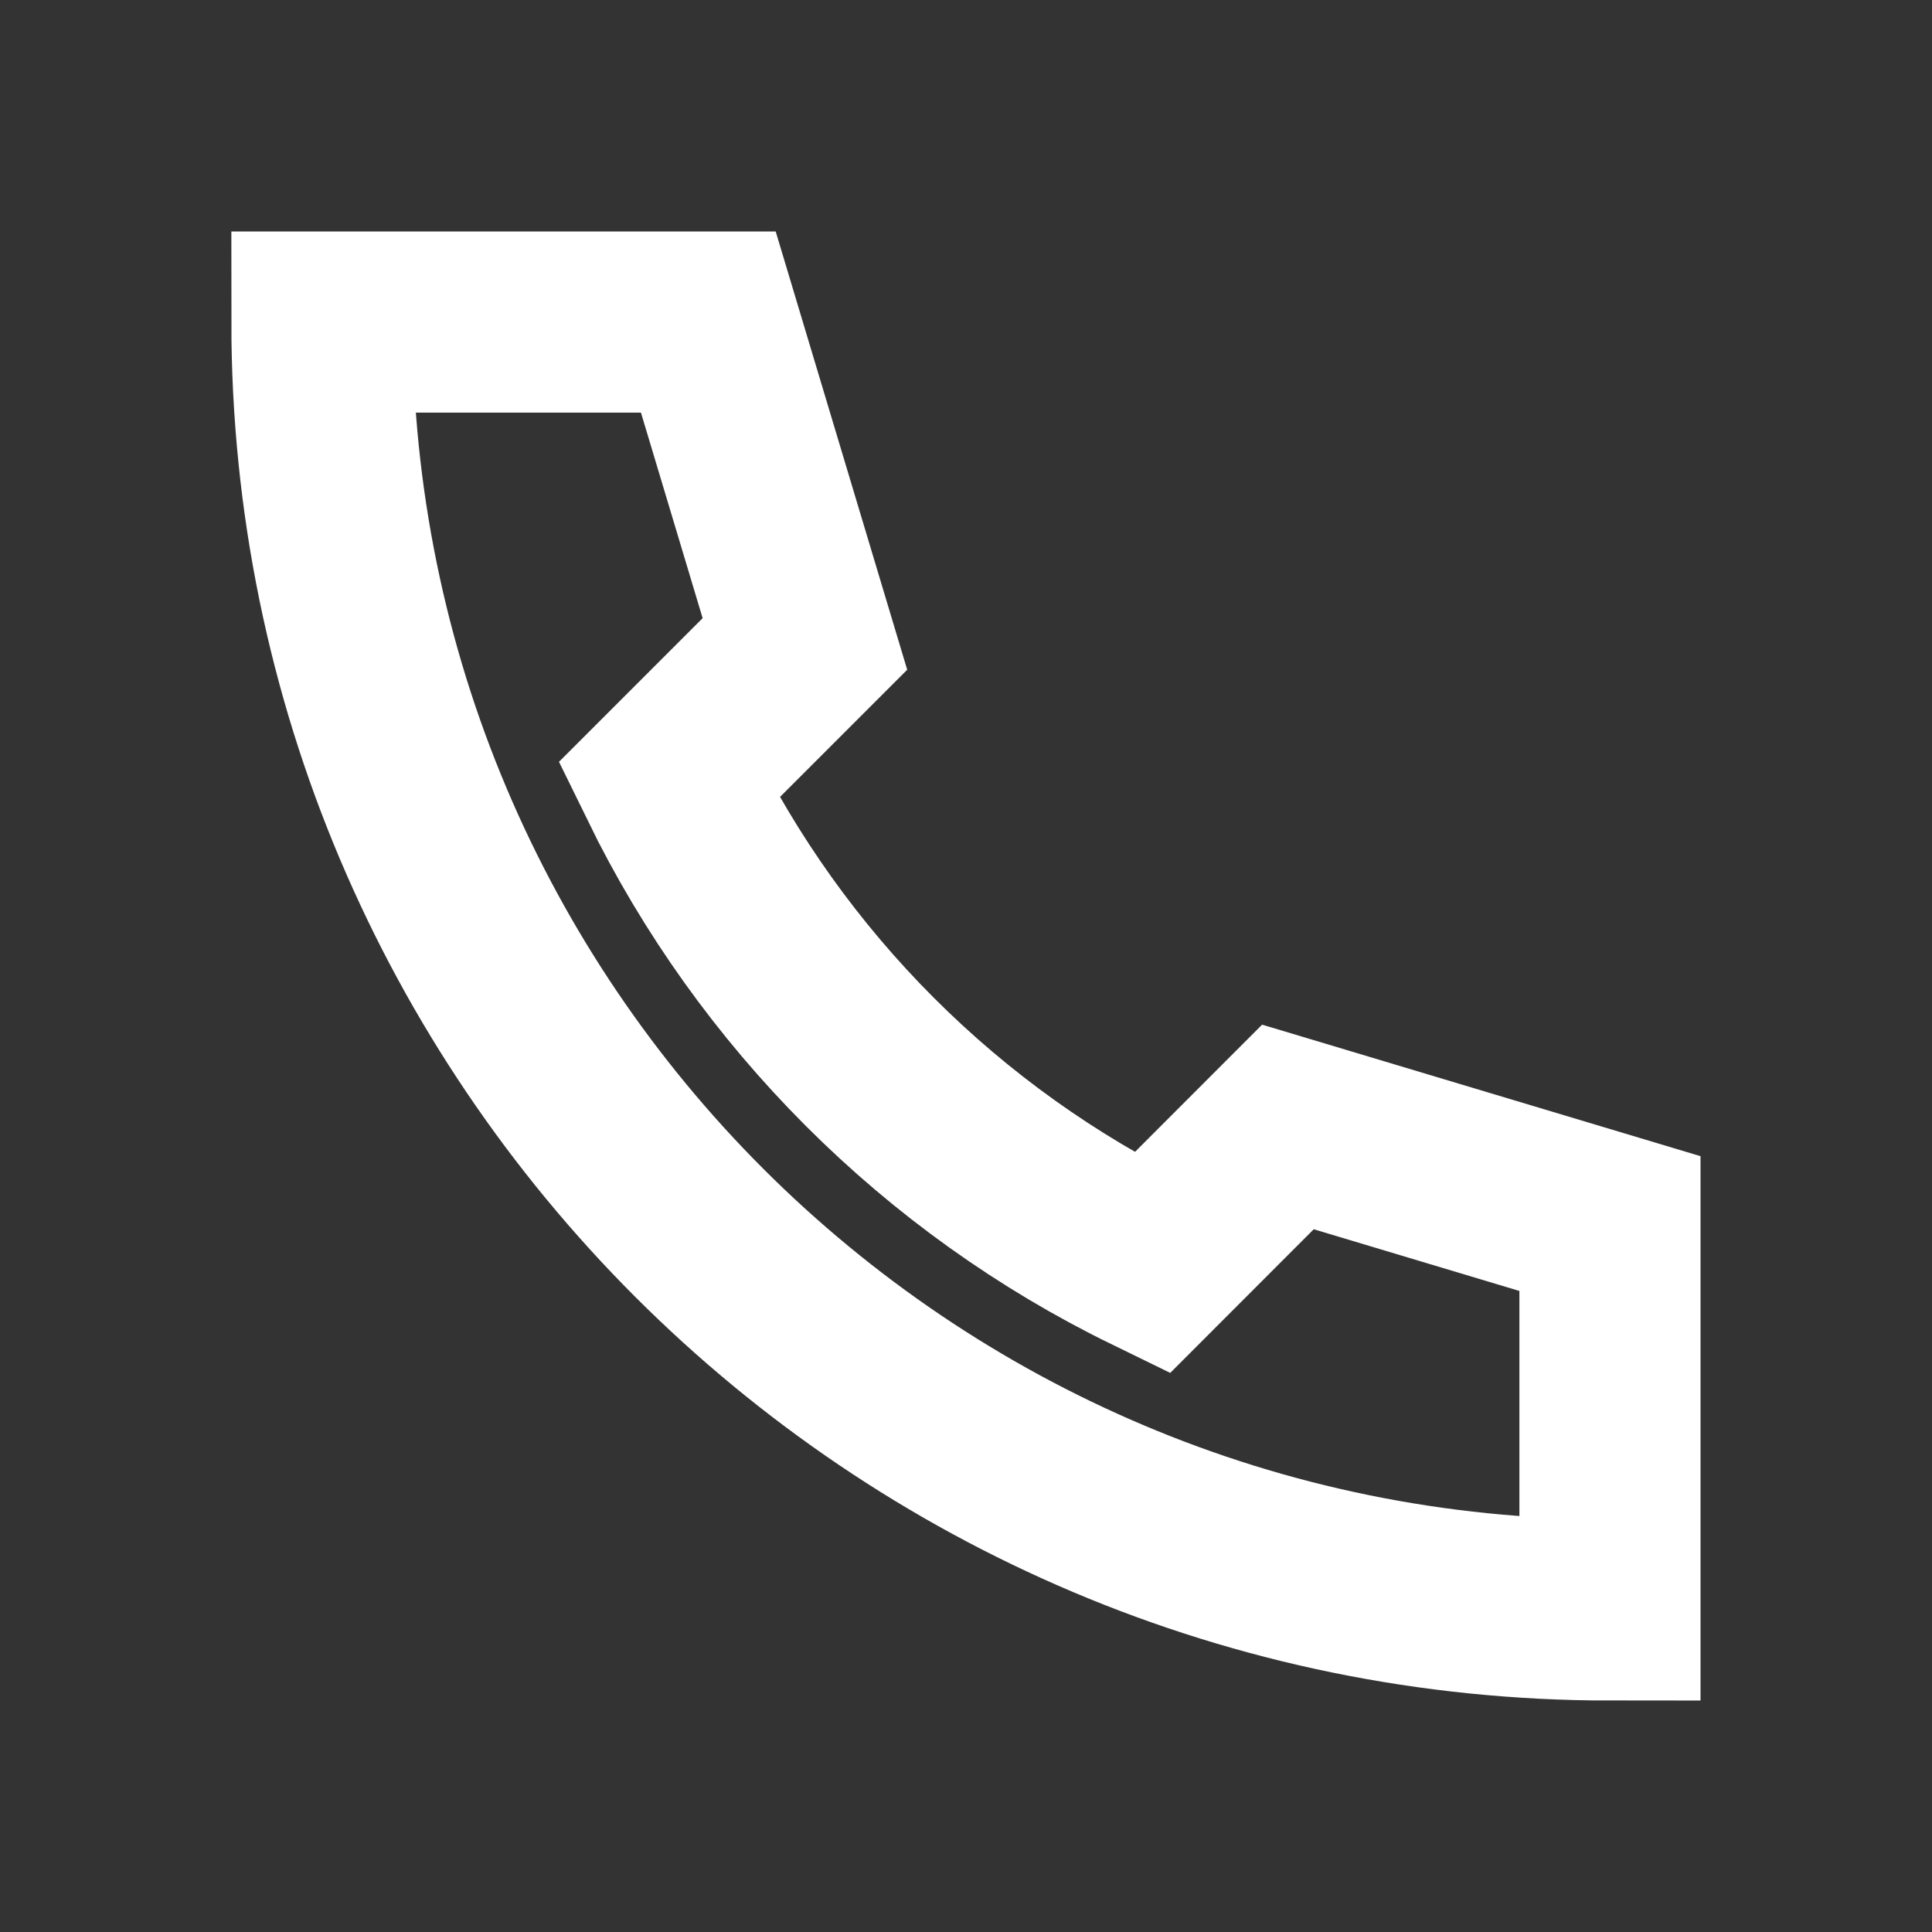 <svg xmlns="http://www.w3.org/2000/svg" fill="none" viewBox="0 0 16 16" height="16" width="16">
<rect x="0" y="0" width="16" height="16" fill="#333333" stroke="none"/>
<path stroke-width="1.5" stroke="white" d="M2.666 2.667C2.666 8.558 7.442 13.333 13.333 13.333V10.133L10.666 9.333L9.539 10.461C7.8 9.613 6.387 8.2 5.538 6.461L6.666 5.333L5.866 2.667H2.666Z"></path>
</svg>
